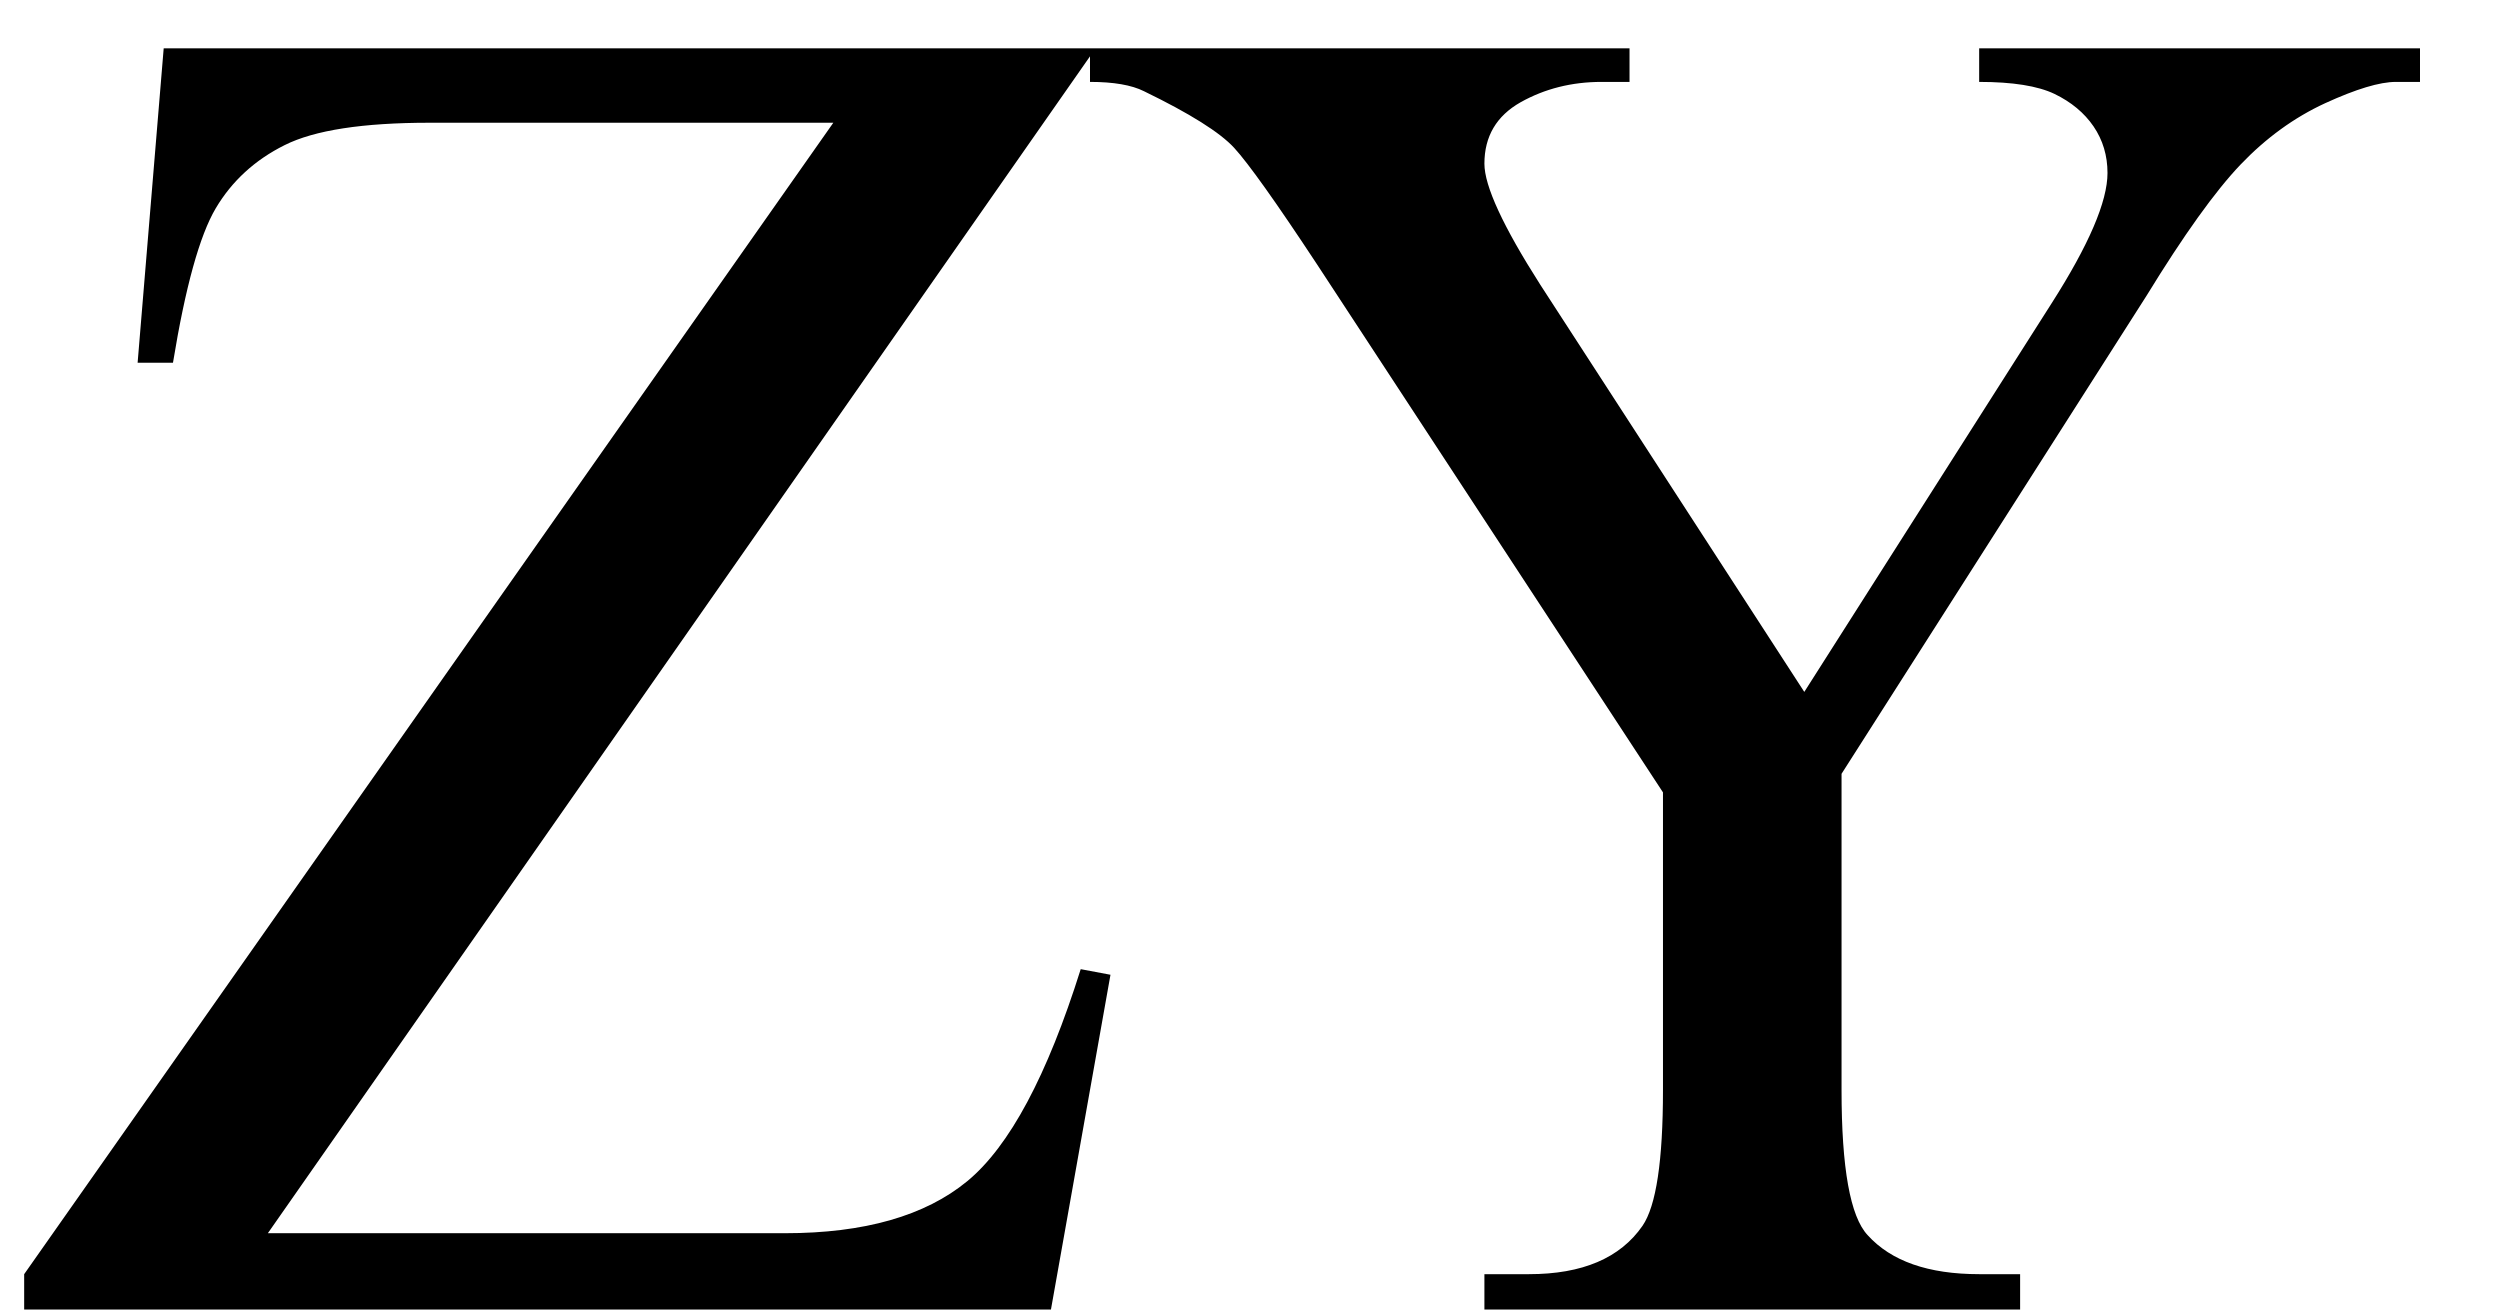 <svg xmlns="http://www.w3.org/2000/svg" xmlns:xlink="http://www.w3.org/1999/xlink" stroke-dasharray="none" shape-rendering="auto" font-family="'Dialog'" width="21" text-rendering="auto" fill-opacity="1" contentScriptType="text/ecmascript" color-interpolation="auto" color-rendering="auto" preserveAspectRatio="xMidYMid meet" font-size="12" fill="black" stroke="black" image-rendering="auto" stroke-miterlimit="10" zoomAndPan="magnify" version="1.0" stroke-linecap="square" stroke-linejoin="miter" contentStyleType="text/css" font-style="normal" height="11" stroke-width="1" stroke-dashoffset="0" font-weight="normal" stroke-opacity="1"><defs id="genericDefs"/><g><g text-rendering="optimizeLegibility" transform="translate(0,11)" color-rendering="optimizeQuality" color-interpolation="linearRGB" image-rendering="optimizeQuality"><path d="M9.203 -10.594 L2.25 -0.641 L6.594 -0.641 Q7.594 -0.641 8.125 -1.078 Q8.656 -1.516 9.078 -2.859 L9.328 -2.812 L8.828 0 L0.203 0 L0.203 -0.297 L7 -9.969 L3.609 -9.969 Q2.766 -9.969 2.391 -9.781 Q2.016 -9.594 1.812 -9.25 Q1.609 -8.906 1.453 -7.953 L1.156 -7.953 L1.375 -10.594 L9.203 -10.594 ZM16.625 -10.594 L20.328 -10.594 L20.328 -10.312 L20.125 -10.312 Q19.922 -10.312 19.531 -10.133 Q19.141 -9.953 18.82 -9.617 Q18.5 -9.281 18.031 -8.516 L15.469 -4.5 L15.469 -1.844 Q15.469 -0.859 15.688 -0.625 Q15.984 -0.297 16.625 -0.297 L16.969 -0.297 L16.969 0 L12.469 0 L12.469 -0.297 L12.844 -0.297 Q13.516 -0.297 13.797 -0.703 Q13.969 -0.953 13.969 -1.844 L13.969 -4.344 L11.062 -8.781 Q10.547 -9.562 10.367 -9.758 Q10.188 -9.953 9.609 -10.234 Q9.453 -10.312 9.156 -10.312 L9.156 -10.594 L13.688 -10.594 L13.688 -10.312 L13.453 -10.312 Q13.078 -10.312 12.773 -10.141 Q12.469 -9.969 12.469 -9.625 Q12.469 -9.344 12.938 -8.609 L15.156 -5.188 L17.234 -8.453 Q17.703 -9.188 17.703 -9.547 Q17.703 -9.766 17.586 -9.938 Q17.469 -10.109 17.258 -10.211 Q17.047 -10.312 16.625 -10.312 L16.625 -10.594 Z" stroke="none"/></g></g></svg>